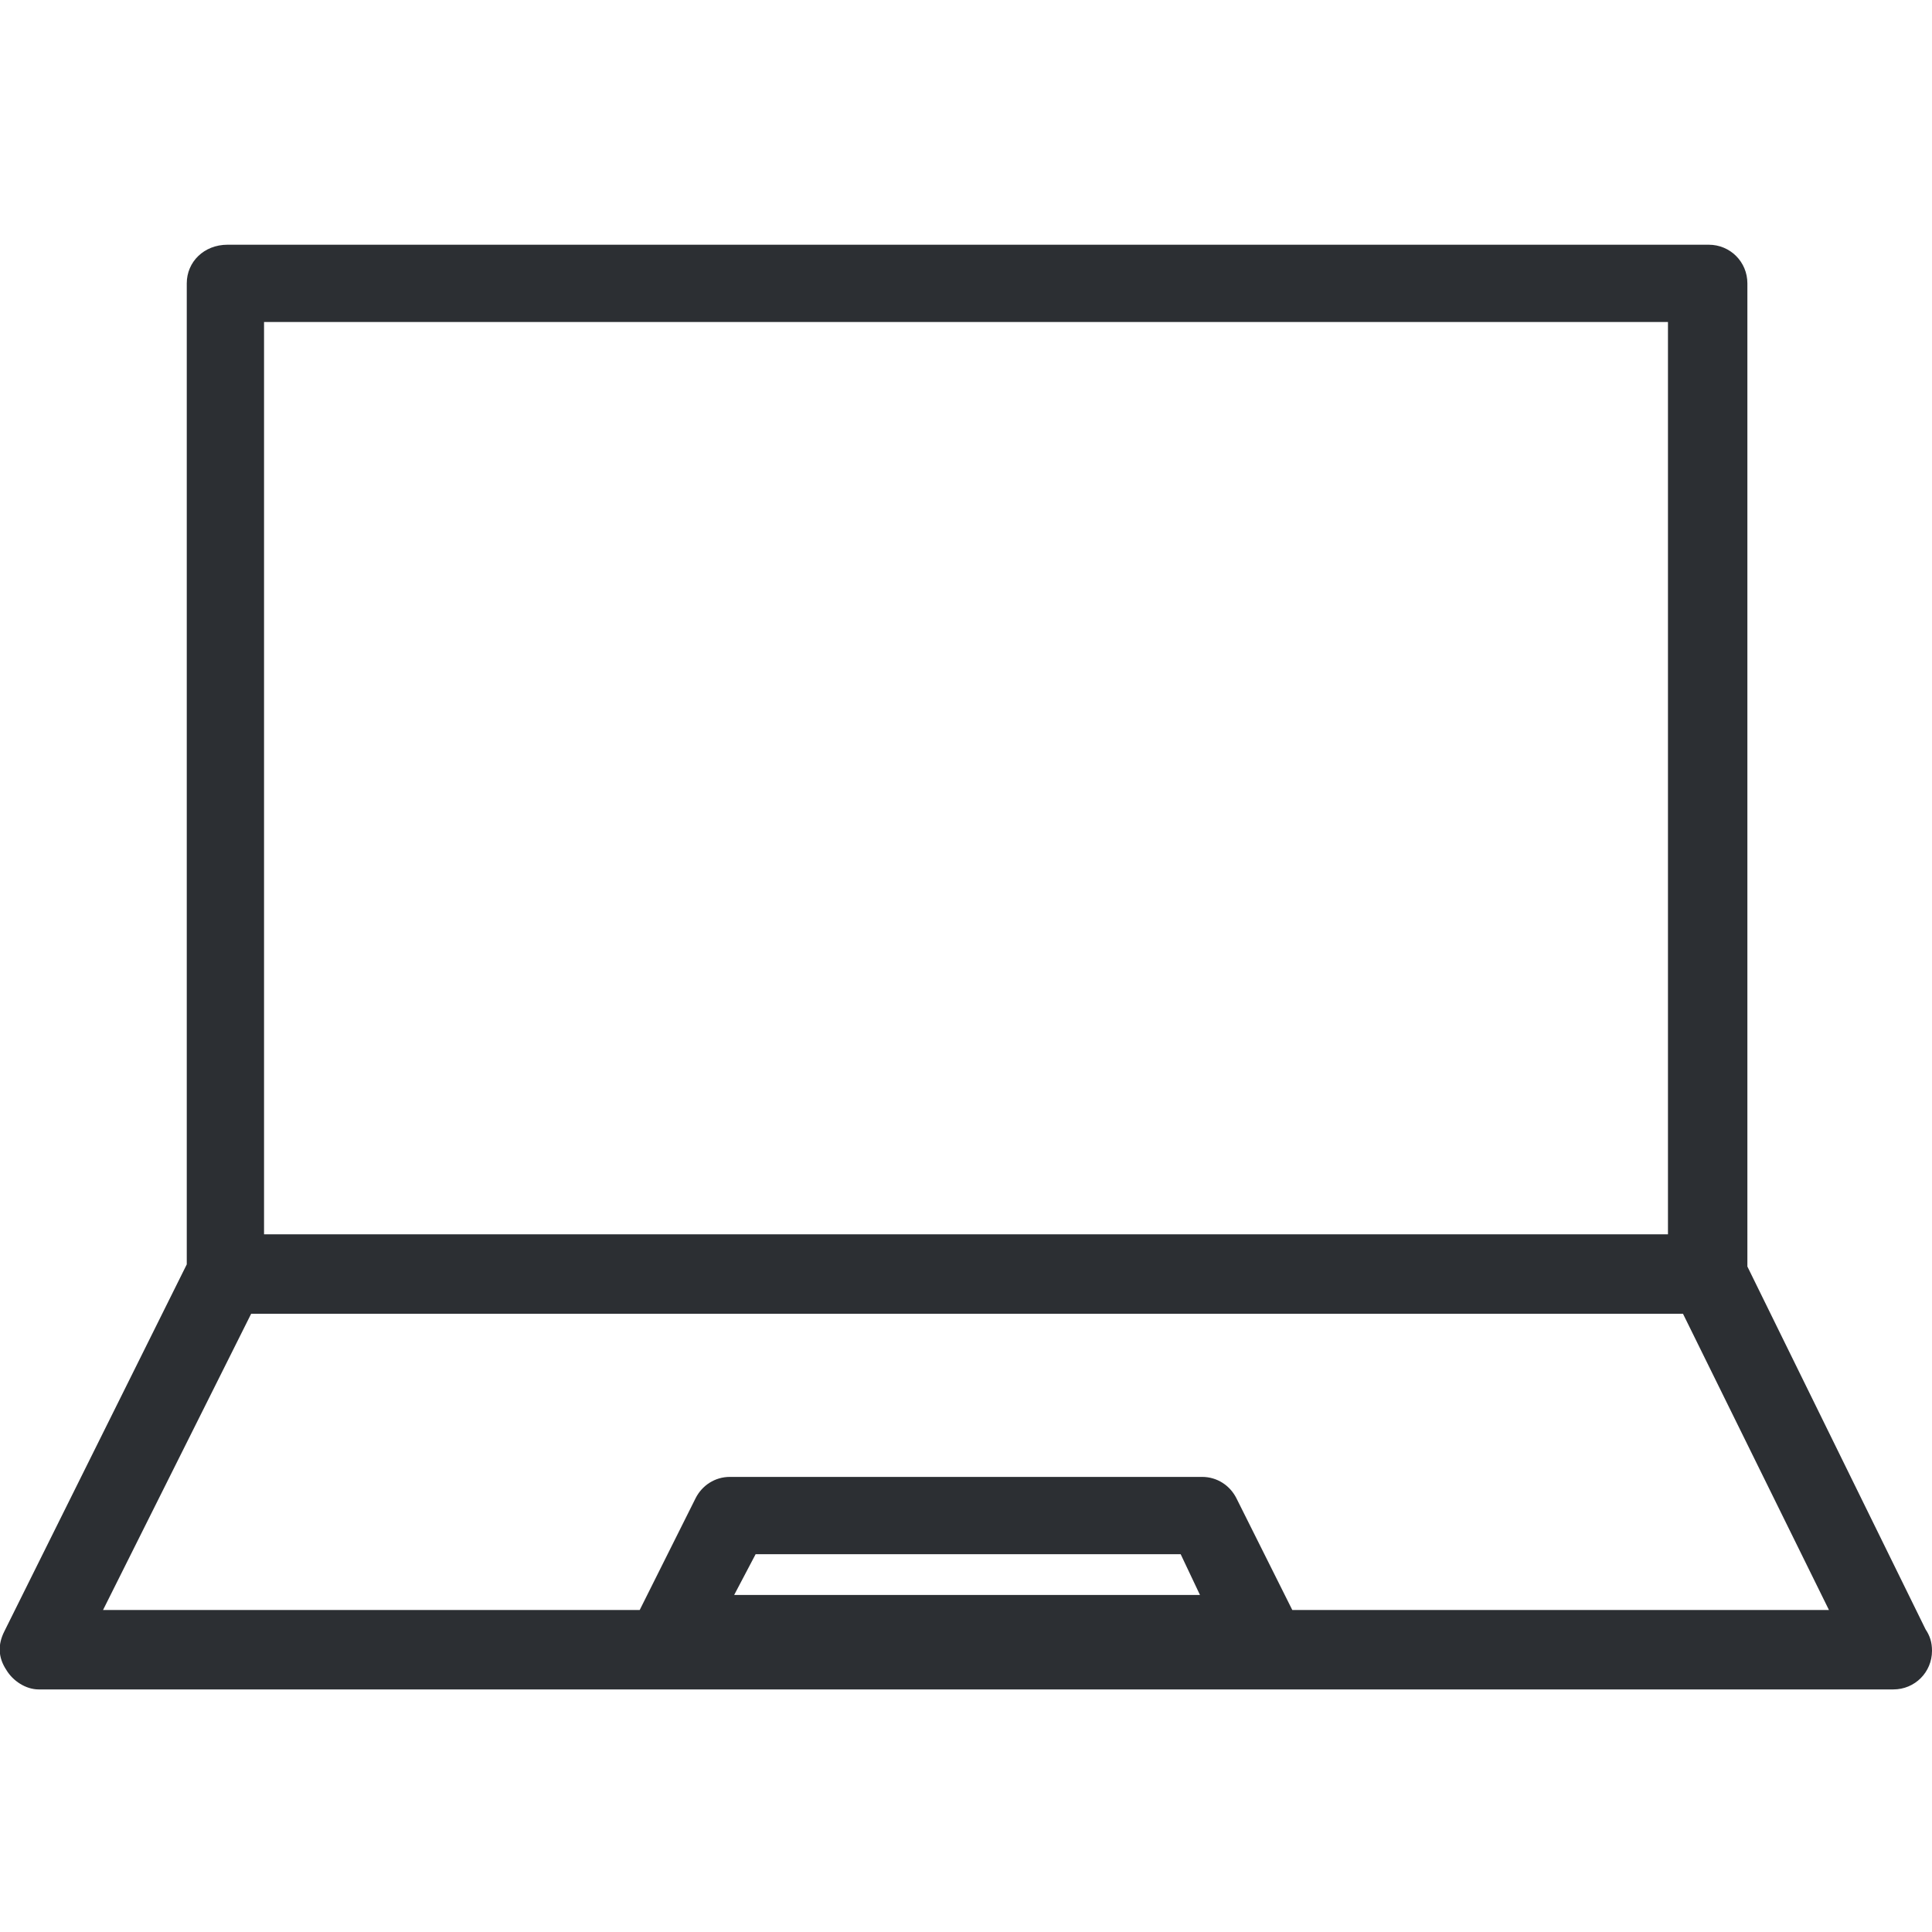 <?xml version="1.0" encoding="utf-8"?>
<!-- Generator: Adobe Illustrator 22.1.0, SVG Export Plug-In . SVG Version: 6.00 Build 0)  -->
<svg version="1.1" id="レイヤー_1" xmlns="http://www.w3.org/2000/svg" xmlns:xlink="http://www.w3.org/1999/xlink" x="0px"
	 y="0px" viewBox="0 0 90 90" style="enable-background:new 0 0 90 90;" xml:space="preserve">
<style type="text/css">
	.st0{fill:#2C2F33;}
</style>
<g>
	<g>
		<path class="st0" d="M8.7,13.2v45.7L0.2,76c-0.3,0.6-0.3,1.2,0.1,1.8c0.3,0.5,0.9,0.9,1.5,0.9h86.4l0,0c1,0,1.8-0.8,1.8-1.8
			c0-0.4-0.1-0.7-0.3-1l-8.3-16.9V13.2c0-1-0.8-1.8-1.8-1.8h-69C9.5,11.4,8.7,12.2,8.7,13.2z M34.2,74.3l1-1.9h19.8l0.9,1.9H34.2z
			 M12.3,15h65.4v42.5H12.3L12.3,15L12.3,15z M78.4,61.2L85.2,75h-25l-2.6-5.2c-0.3-0.6-0.9-1-1.6-1H34c-0.7,0-1.3,0.4-1.6,1
			L29.8,75h-25l6.9-13.8H78.4z"/>
	</g>
</g>
</svg>
